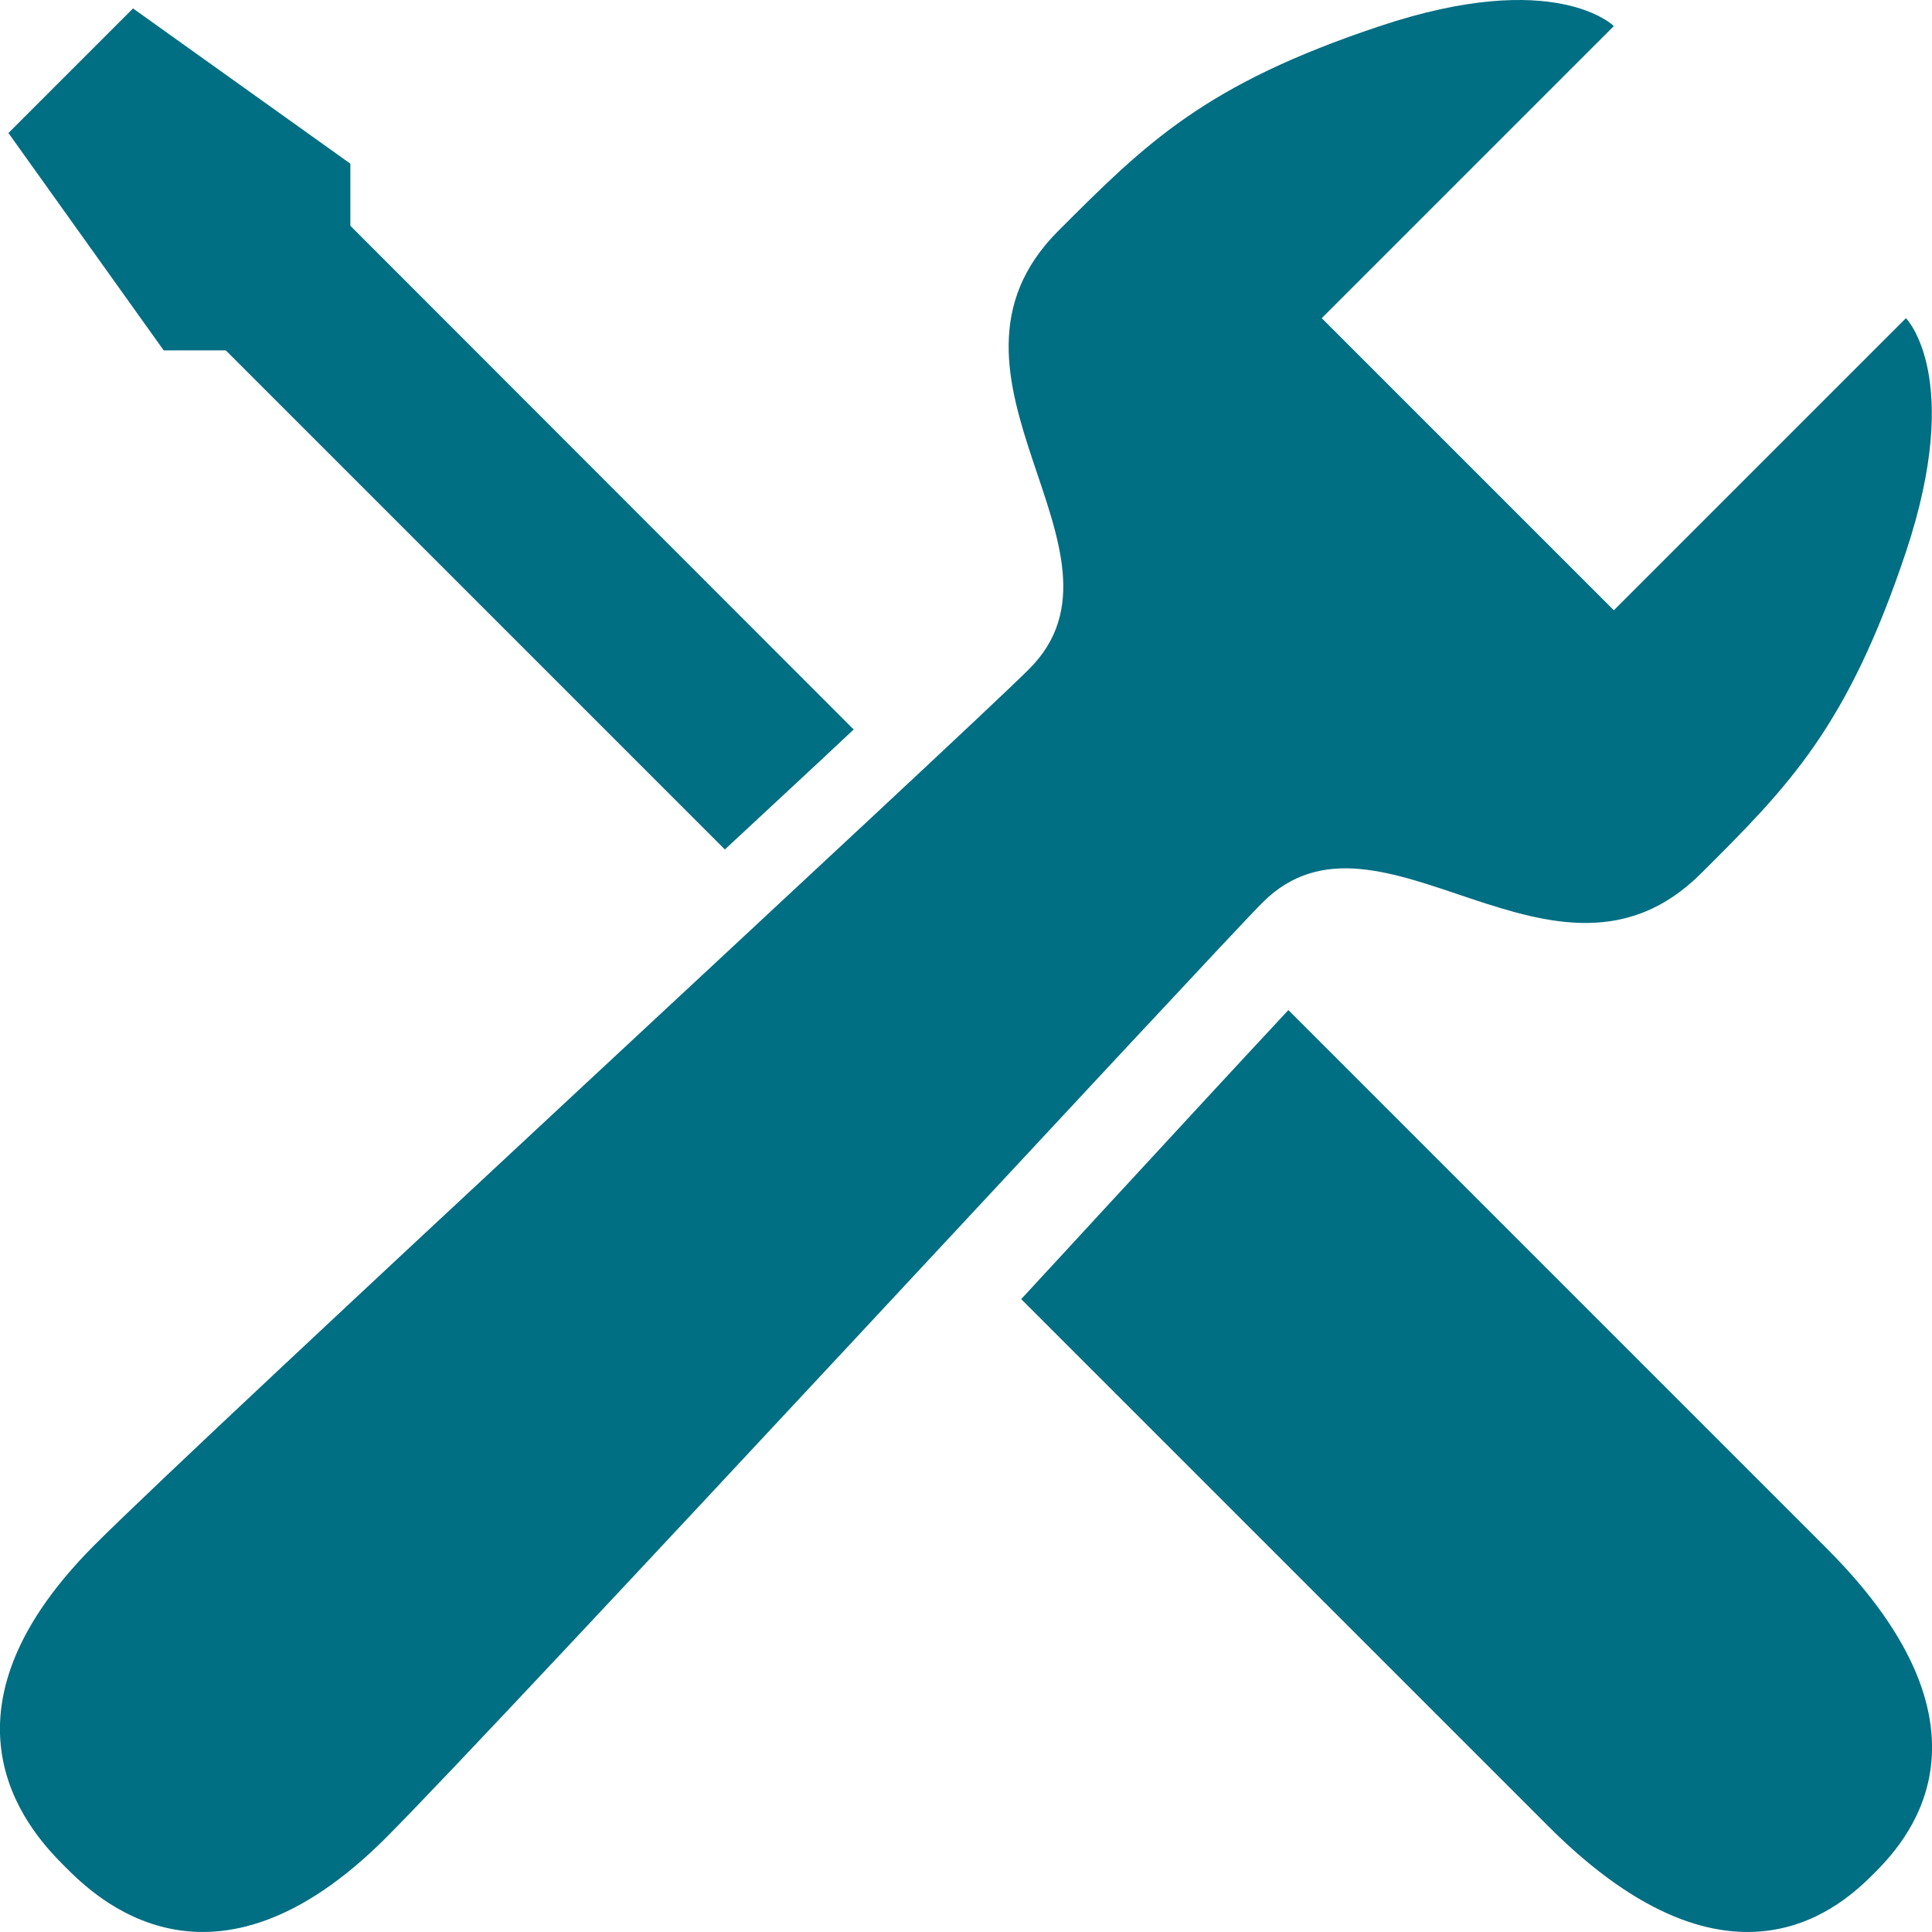 <?xml version="1.0" encoding="utf-8"?>
<!-- Generator: Adobe Illustrator 24.1.0, SVG Export Plug-In . SVG Version: 6.00 Build 0)  -->
<svg version="1.1" id="Camada_1" xmlns="http://www.w3.org/2000/svg" xmlns:xlink="http://www.w3.org/1999/xlink" x="0px" y="0px"
	 viewBox="0 0 504 504" style="enable-background:new 0 0 504 504;" xml:space="preserve">
<style type="text/css">
	.st0{fill:#006E83;}
</style>
<g>
	<g>
		<path class="st0" d="M421,6.8L344.8,83l76.2,76.2L497.2,83c0,0,15.2,15.3,0,61c-15.3,45.7-30.5,61-53.4,83.8
			c-38.1,38.1-83.8-22.9-114.4,7.6c-11.9,11.9-198.2,213.4-228.6,243.9C55.1,525.1,24.6,494.6,17,487c-7.6-7.6-38.1-38.1,7.6-83.9
			c30.5-30.5,226.1-210.8,243.9-228.6c30.5-30.5-30.5-76.2,7.6-114.3C299,37.3,314.3,22,360,6.8C405.8-8.5,421,6.8,421,6.8L421,6.8z
			"/>
		<path class="st0" d="M189.1,221.6L58.9,91.4l-16.2,0L2.2,34.7L34.7,2.2l56.7,40.5v16.2l131.3,131.4
			C212.4,200,200.9,210.6,189.1,221.6L189.1,221.6z"/>
		<path class="st0" d="M488.8,488.8c-7.3,7.2-36.3,36.3-84.9-12.4c-36.7-36.7-101.1-101.1-137.5-137.5c7.7-8.3,15.2-16.5,22.5-24.4
			c18-19.5,34.7-37.6,47.2-51c35.5,35.5,103.1,103.1,140.4,140.4C525.1,452.5,496,481.5,488.8,488.8L488.8,488.8z"/>
	</g>
</g>
</svg>
